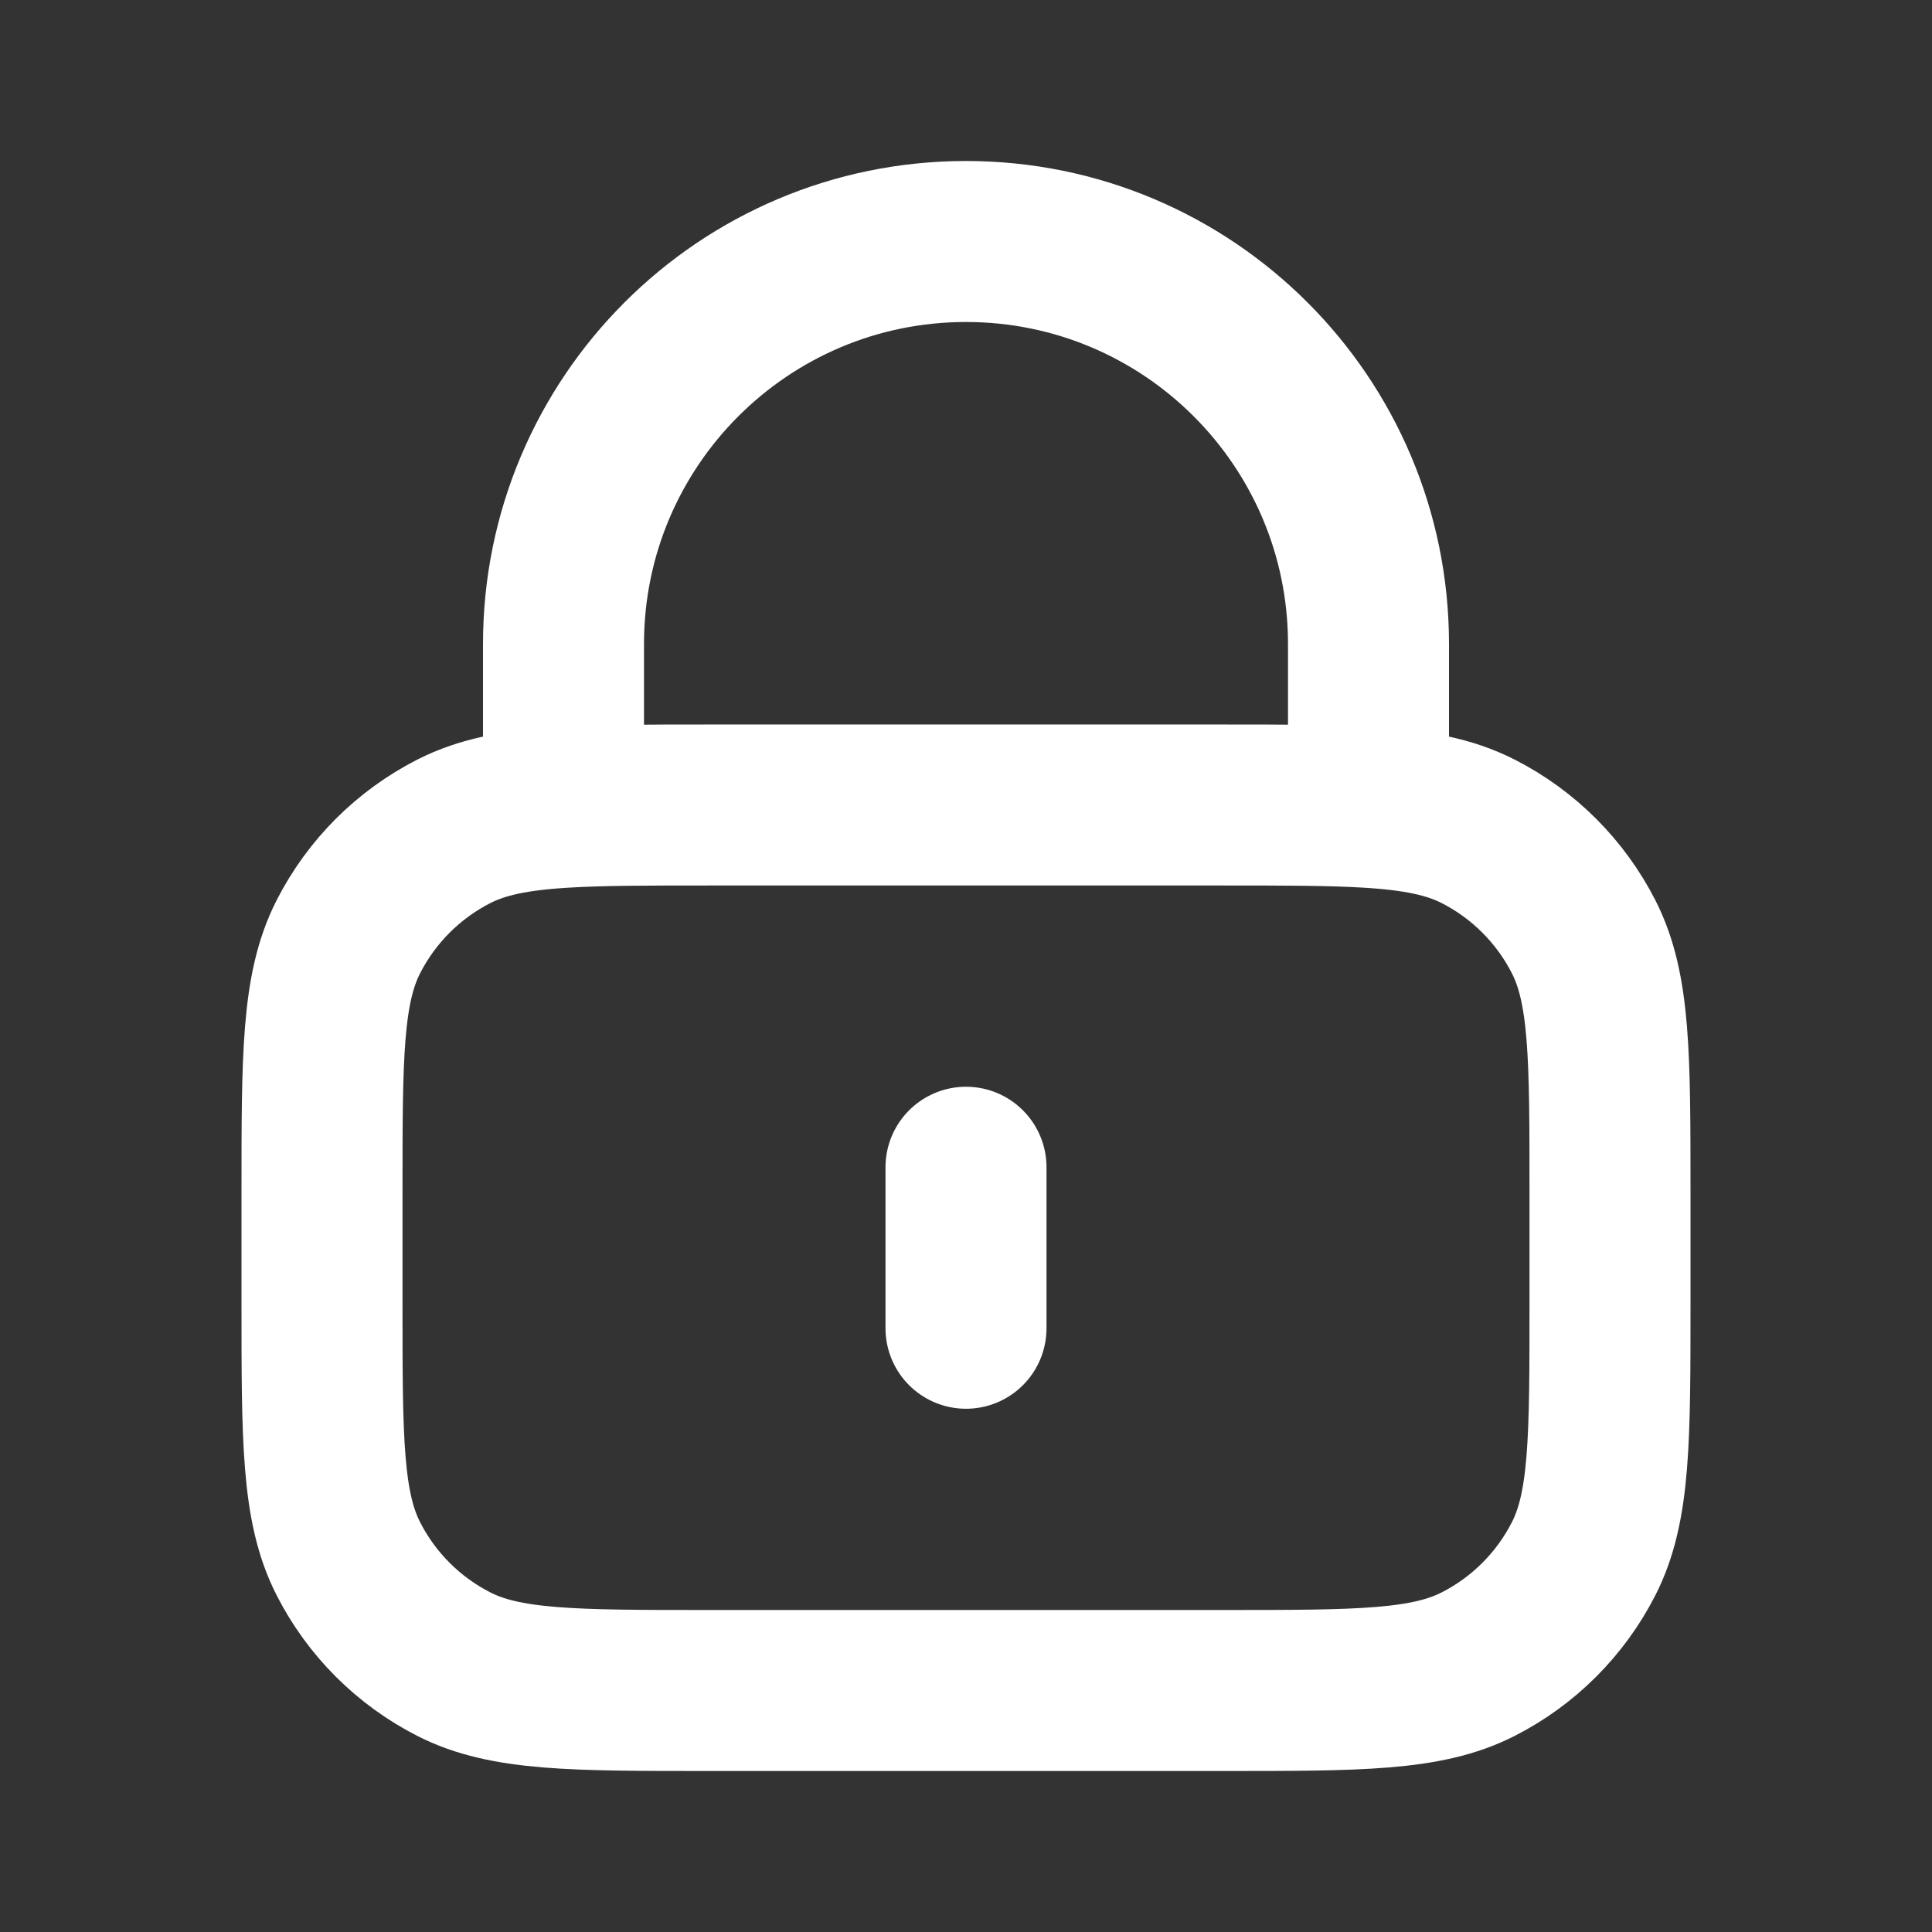 <svg width="800" height="800" viewBox="0 0 800 800" fill="none" xmlns="http://www.w3.org/2000/svg">
<rect x="0" y="0" width="800" height="800" fill="#333333" stroke="none"/>
<path d="M400 483.333V550M233.333 334.293C249.047 333.333 268.419 333.333 293.333 333.333H506.666C531.58 333.333 550.953 333.333 566.666 334.293M233.333 334.293C213.722 335.49 199.809 338.183 187.934 344.233C169.118 353.82 153.82 369.117 144.232 387.933C133.333 409.327 133.333 437.327 133.333 493.333V540C133.333 596.007 133.333 624.007 144.232 645.4C153.82 664.217 169.118 679.513 187.934 689.1C209.325 700 237.328 700 293.333 700H506.666C562.673 700 590.673 700 612.066 689.1C630.883 679.513 646.18 664.217 655.766 645.4C666.666 624.007 666.666 596.007 666.666 540V493.333C666.666 437.327 666.666 409.327 655.766 387.933C646.18 369.117 630.883 353.82 612.066 344.233C600.19 338.183 586.276 335.49 566.666 334.293M233.333 334.293V266.667C233.333 174.619 307.952 100 400 100C492.046 100 566.666 174.619 566.666 266.667V334.293" stroke="white" stroke-width="66.667" stroke-linecap="round" stroke-linejoin="round"/>
</svg>
